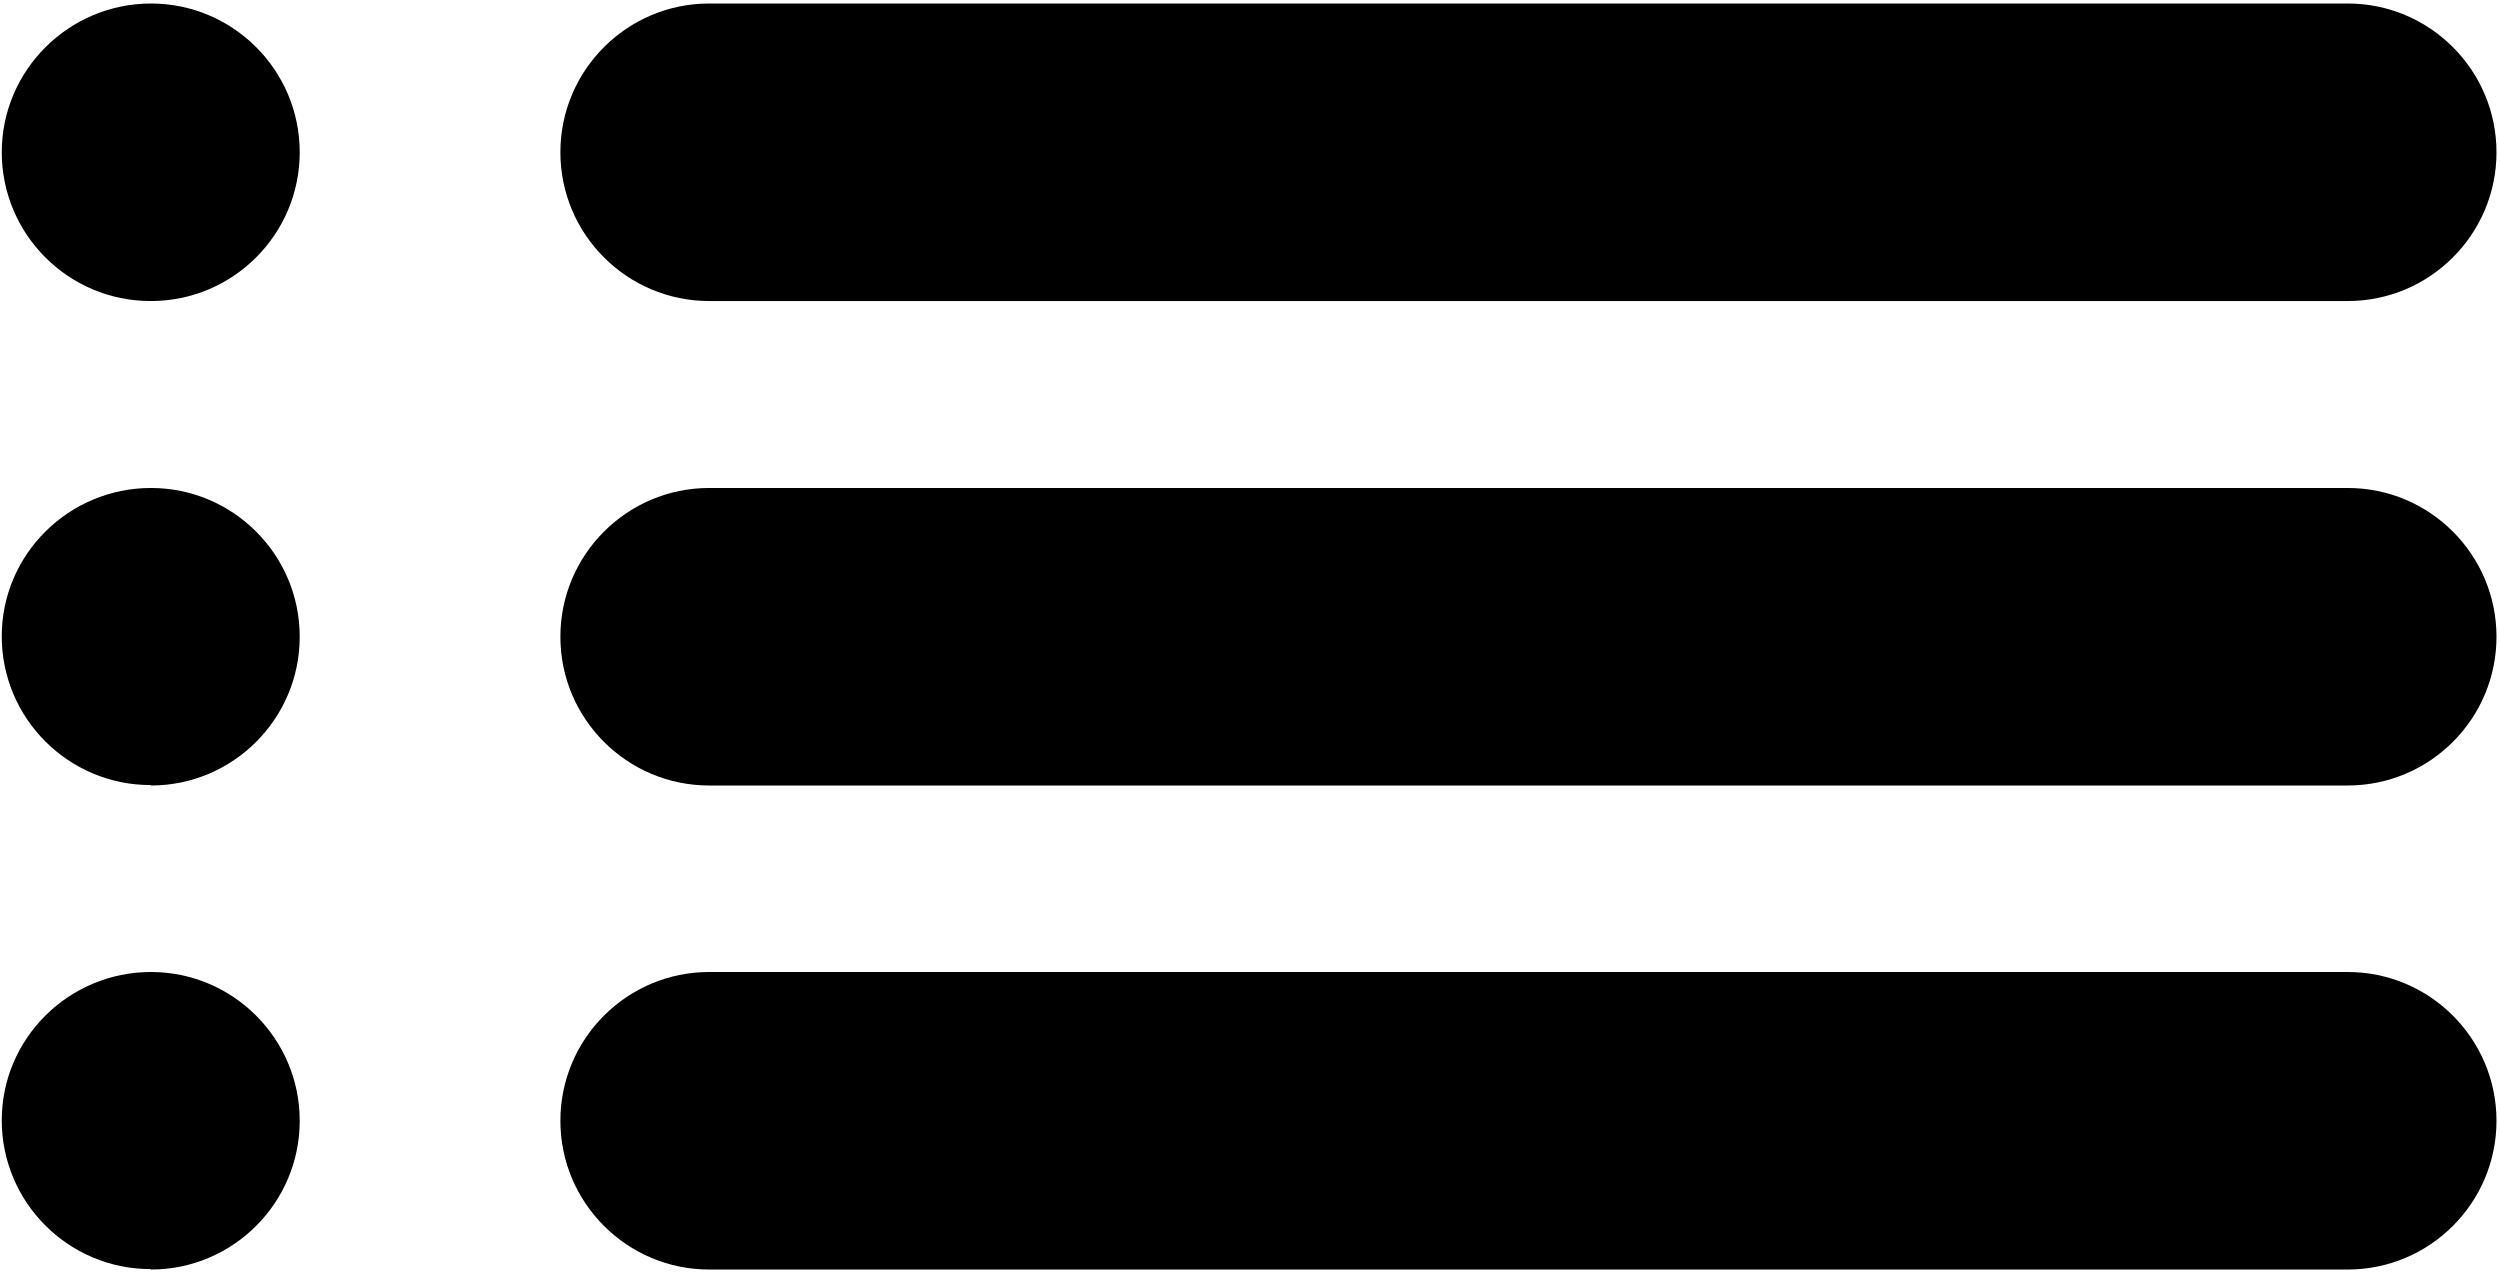 <?xml version="1.0" encoding="UTF-8"?>
<svg id="Calque_1" xmlns="http://www.w3.org/2000/svg" version="1.1" viewBox="0 0 56.97 28.99">
  <!-- Generator: Adobe Illustrator 29.5.1, SVG Export Plug-In . SVG Version: 2.1.0 Build 141)  -->
  <path d="M53.5,6.86H16.16c-1.87,0-3.39-1.52-3.39-3.39S14.29.08,16.16.08h37.34c1.87,0,3.39,1.52,3.39,3.39s-1.52,3.39-3.39,3.39Z"/>
  <path d="M53.5,17.9H16.16c-1.87,0-3.39-1.52-3.39-3.39s1.52-3.39,3.39-3.39h37.34c1.87,0,3.39,1.52,3.39,3.39s-1.52,3.39-3.39,3.39Z"/>
  <path d="M53.5,28.93H16.16c-1.87,0-3.39-1.52-3.39-3.39s1.52-3.39,3.39-3.39h37.34c1.87,0,3.39,1.52,3.39,3.39s-1.52,3.39-3.39,3.39Z"/>
  <path d="M3.44,6.86c1.87,0,3.39-1.52,3.39-3.39S5.31.08,3.44.08.04,1.6.04,3.47s1.52,3.39,3.39,3.39"/>
  <path d="M3.44,17.9c1.87,0,3.39-1.52,3.39-3.39s-1.52-3.39-3.39-3.39S.04,12.63.04,14.5s1.52,3.39,3.39,3.39"/>
  <path d="M3.44,28.93c1.87,0,3.39-1.52,3.39-3.39s-1.52-3.39-3.39-3.39S.04,23.66.04,25.53s1.52,3.39,3.39,3.39"/>
</svg>